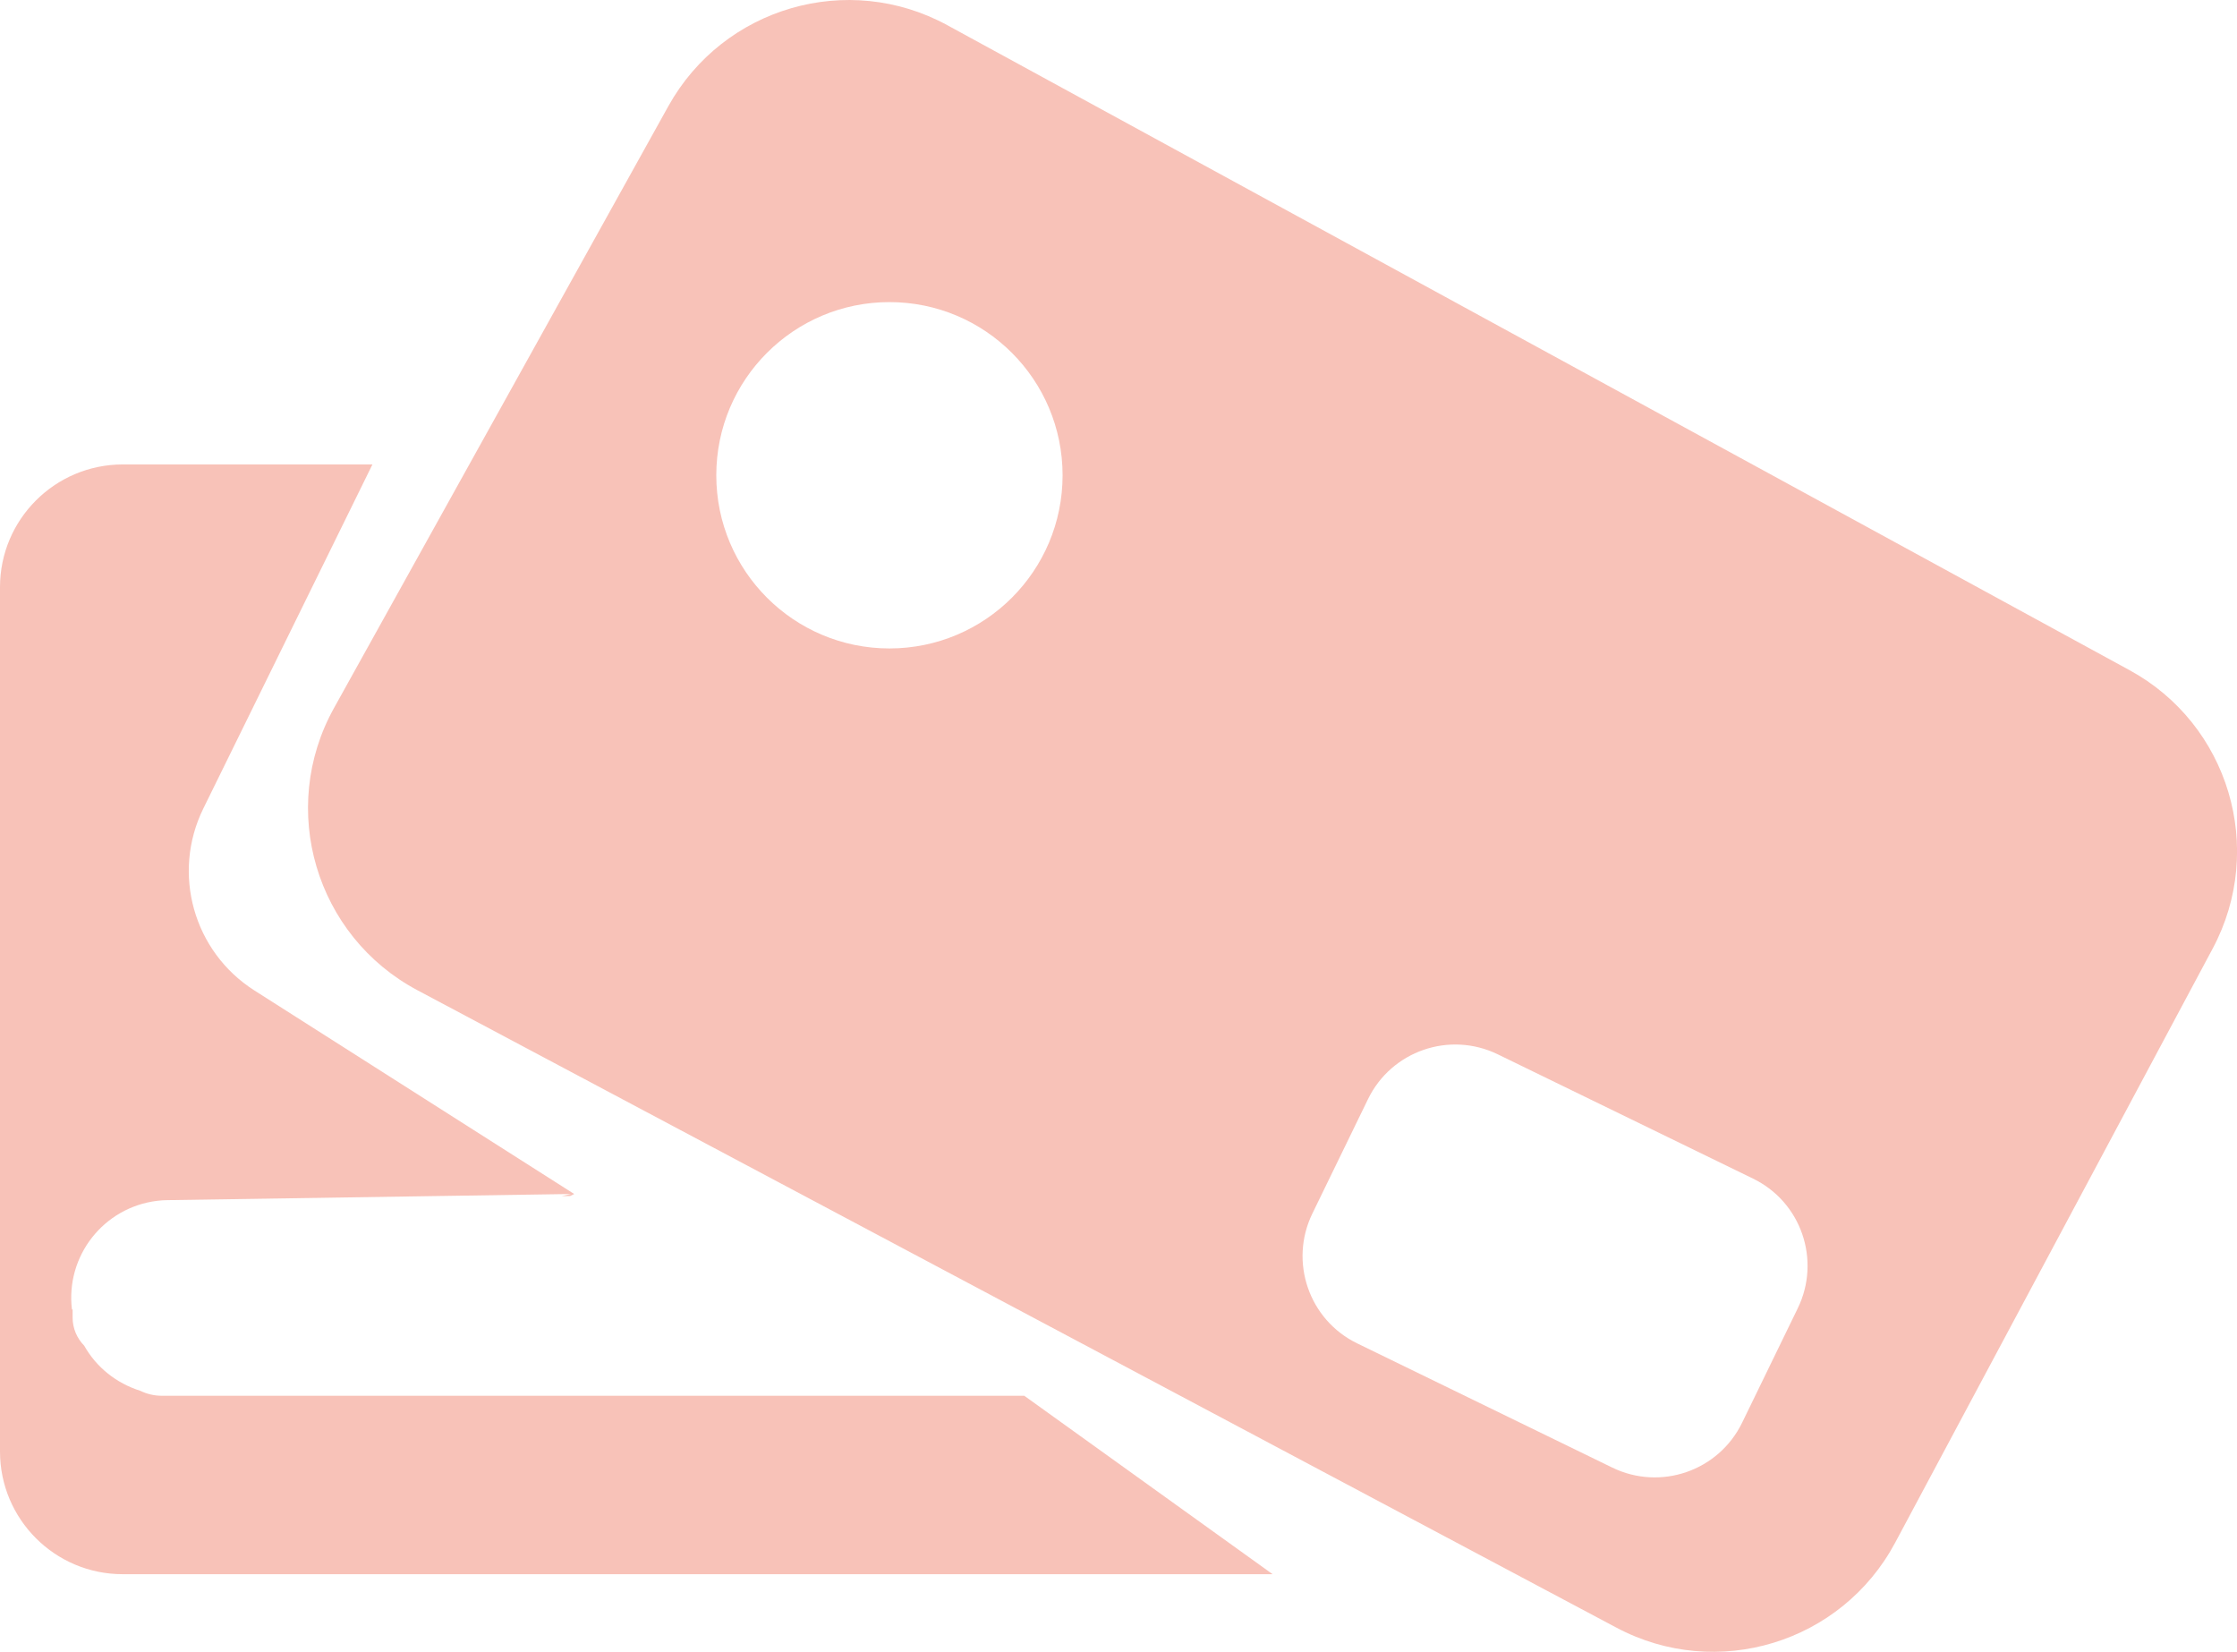 <?xml version="1.0" encoding="utf-8"?>
<!-- Generator: Adobe Illustrator 26.1.0, SVG Export Plug-In . SVG Version: 6.00 Build 0)  -->
<svg version="1.1" id="paiement" xmlns="http://www.w3.org/2000/svg" xmlns:xlink="http://www.w3.org/1999/xlink" x="0px" y="0px"
	 viewBox="0 0 2002.5 1478.5" style="enable-background:new 0 0 2002.5 1478.5;" xml:space="preserve">
<style type="text/css">
	.st0{fill:#F8C2B8;}
</style>
<path class="st0" d="M1906.2,599.8L848.1,22.6C759.1-26,647.6,6.4,598.3,95L299,633.7c-50.2,90.3-16.5,204.2,74.8,252.7
	l1073.1,570.4c89.9,47.9,201.6,13.8,249.6-76l284.3-531.9C2028.5,759.5,1995.2,648.2,1906.2,599.8z M796.2,580.4
	c-85.6,0-155-69.4-155-155c0-85.6,69.4-155,155-155s155,69.4,155,155C951.2,511,881.8,580.4,796.2,580.4z M1609.3,1171
	C1609.3,1171,1609.3,1171.1,1609.3,1171l-49.8,102.4c-21,43.2-73,61.2-116.2,40.2c0,0,0,0,0,0l-228.4-111.2
	c-43.2-21-61.1-73.1-40.1-116.2l49.8-102.4c21-43.2,73-61.1,116.2-40.1c0,0,0,0,0,0l228.4,111.2
	C1612.4,1075.8,1630.3,1127.9,1609.3,1171z"/>
<path class="st0" d="M916.9,1249.3H154.1h0h-9.2c-6.9,0-13.4-1.6-19.2-4.4c-21.5-6.8-39.4-21-50.3-40.4C69,1198,65,1189.1,65,1179.3
	v-7.3l-0.6,0.1c-5.8-48,28.4-91.5,76.4-97.3c3-0.4,6.1-0.6,9.2-0.6l361.2-5.5l-8.4,1.9l7.6-0.1l3.6-1.8L227.7,886.5
	c-54.5-34.7-74.2-104.8-45.7-162.8l151.4-308H109.8C49.2,415.8,0,464.9,0,525.6v773.6c0,60.6,49.2,109.8,109.8,109.8h1029.4
	L916.9,1249.3z"/>
</svg>
